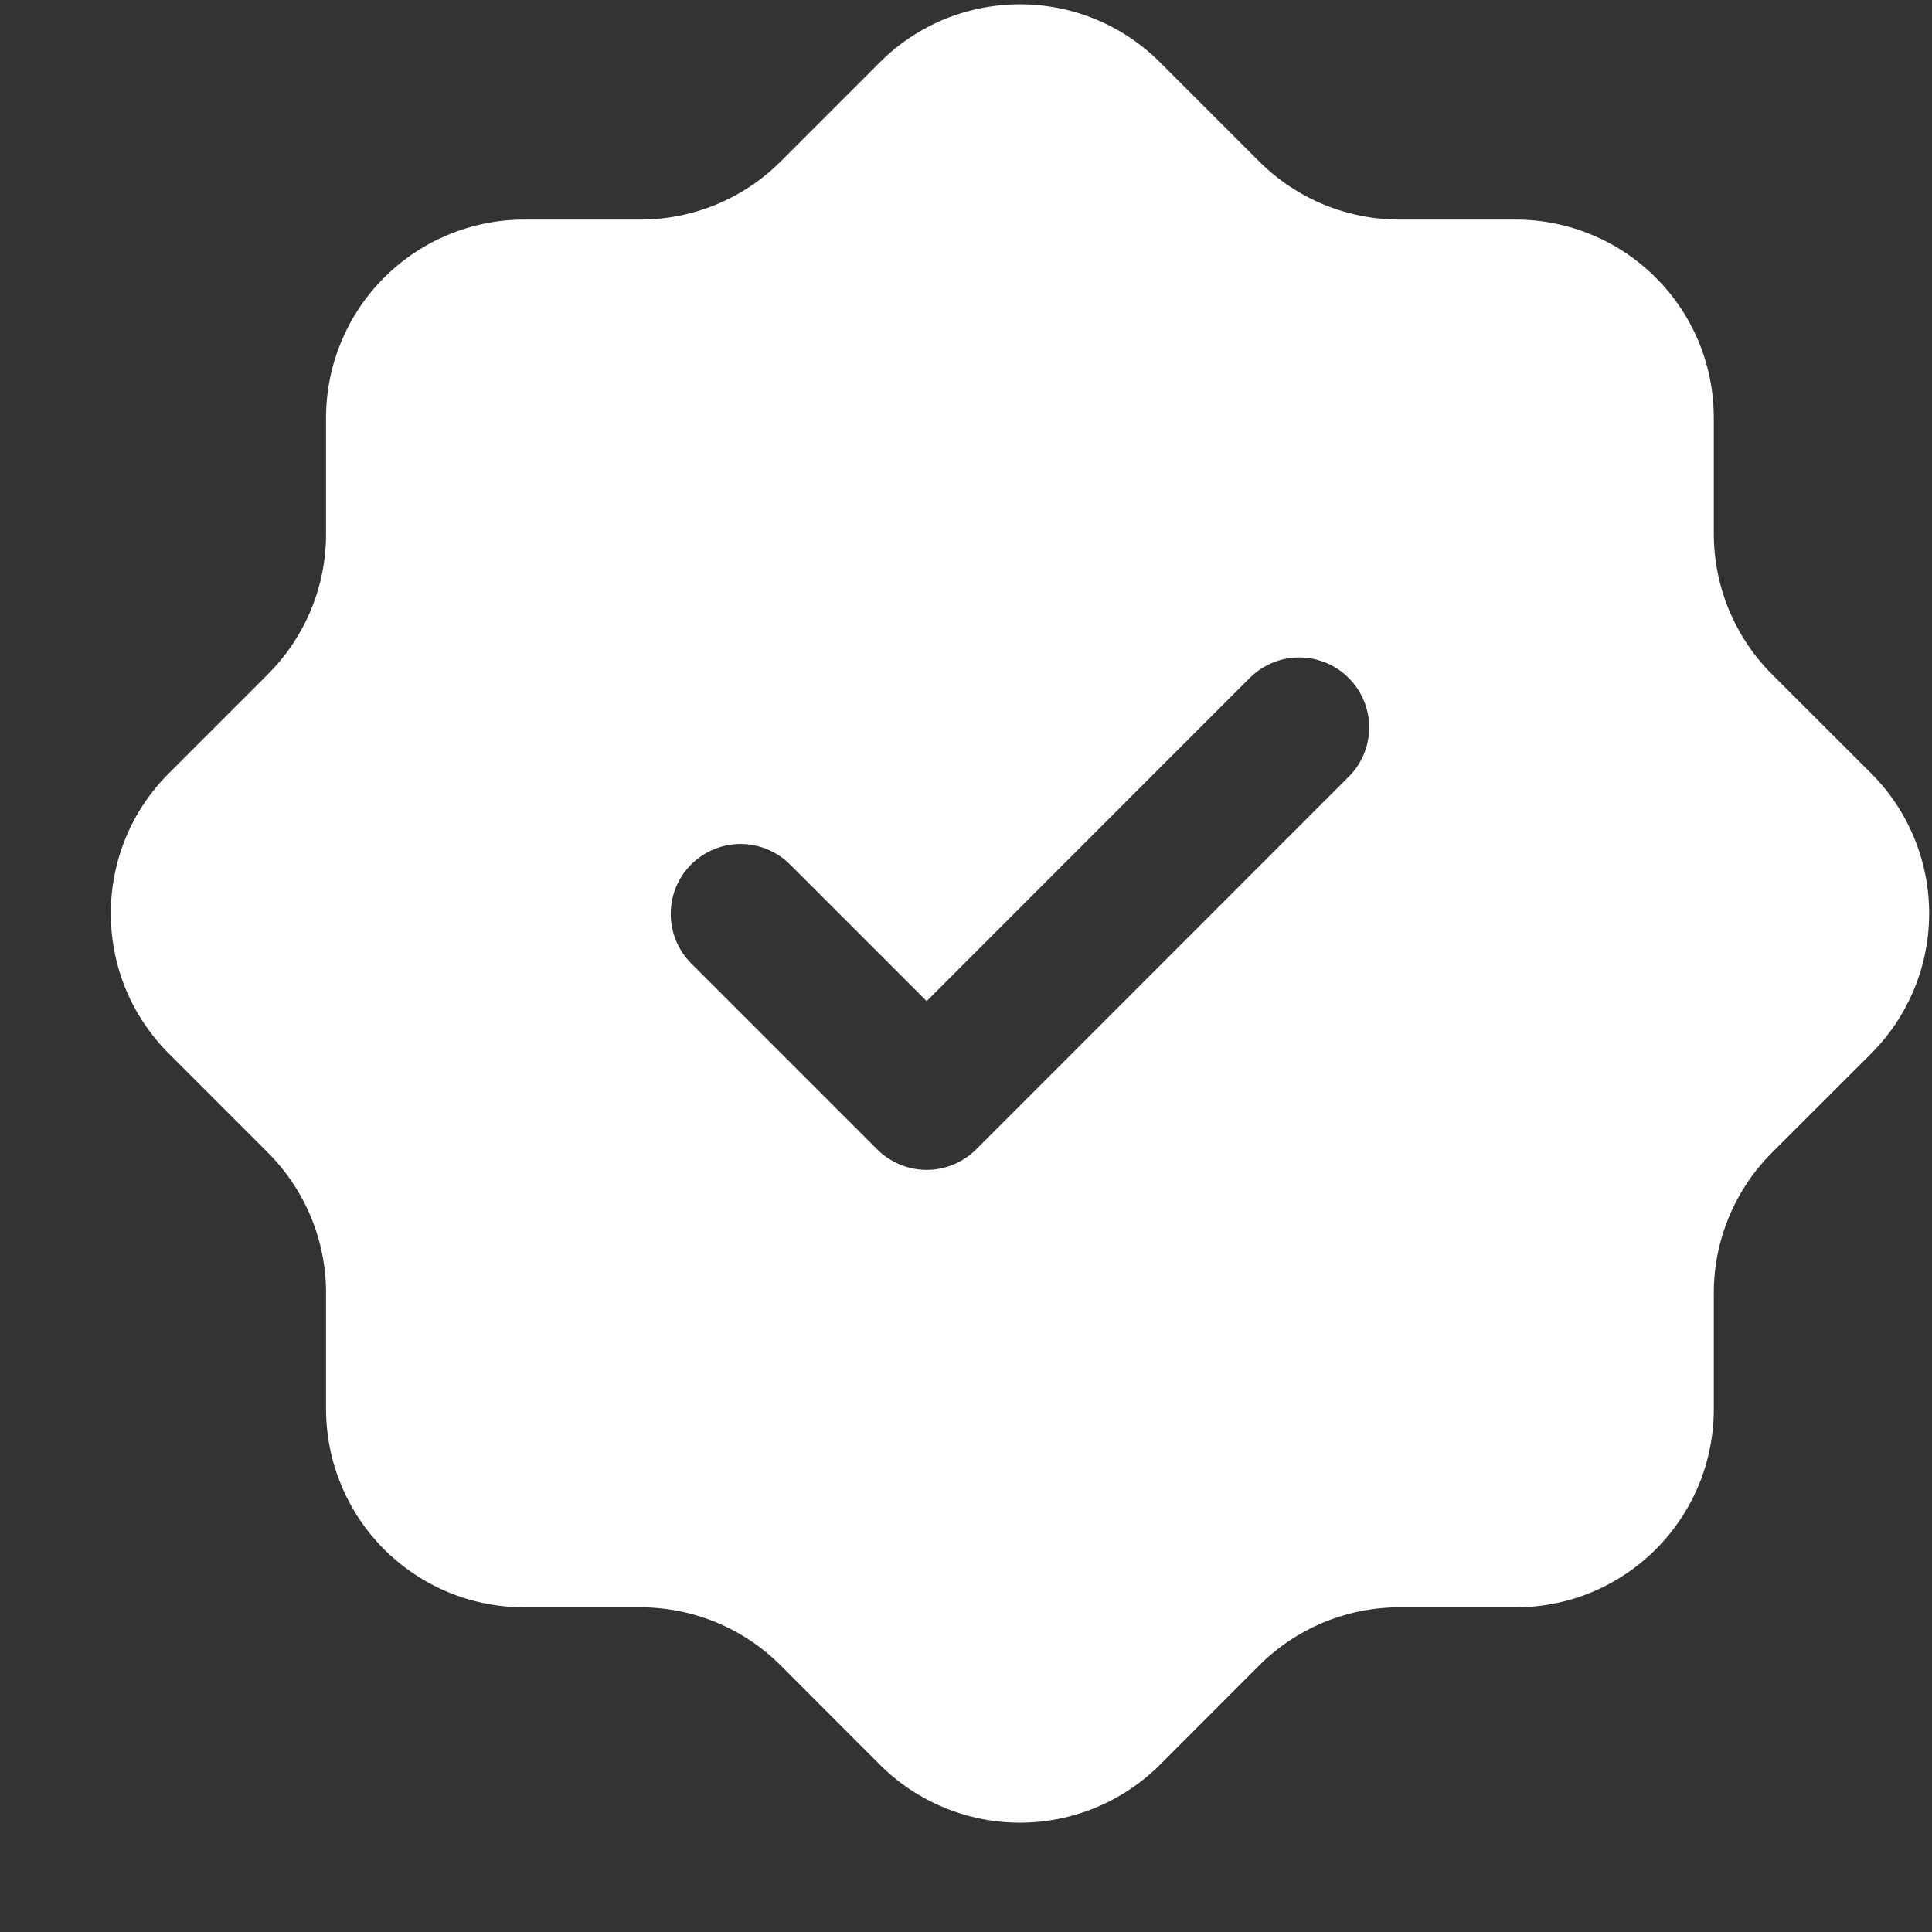 <svg width="17" height="17" viewBox="0 0 17 17" fill="none" xmlns="http://www.w3.org/2000/svg">
<rect x="0" y="0" width="17" height="17" fill="#333333" stroke="none"/>
<path d="M15.591 5.932C15.264 5.605 15.081 5.161 15.08 4.698V3.676C15.08 3.447 15.035 3.22 14.948 3.009C14.86 2.797 14.732 2.605 14.569 2.443C14.408 2.281 14.215 2.152 14.004 2.065C13.792 1.977 13.565 1.932 13.336 1.932H12.314C11.851 1.932 11.408 1.748 11.08 1.421L10.208 0.549C10.046 0.387 9.854 0.258 9.642 0.17C9.431 0.083 9.204 0.038 8.975 0.038C8.746 0.038 8.519 0.083 8.307 0.17C8.095 0.258 7.903 0.387 7.741 0.549L6.869 1.421C6.542 1.748 6.098 1.932 5.635 1.932H4.613C4.384 1.932 4.157 1.977 3.946 2.065C3.734 2.152 3.542 2.281 3.38 2.443C3.218 2.605 3.089 2.797 3.002 3.009C2.914 3.22 2.869 3.447 2.869 3.676V4.698C2.869 5.161 2.685 5.605 2.358 5.932L1.486 6.804C1.324 6.966 1.195 7.158 1.107 7.37C1.02 7.582 0.975 7.808 0.975 8.038C0.975 8.267 1.02 8.494 1.107 8.705C1.195 8.917 1.324 9.109 1.486 9.271L2.358 10.143C2.685 10.471 2.869 10.914 2.869 11.377V12.399C2.869 12.628 2.914 12.855 3.002 13.066C3.089 13.278 3.218 13.47 3.38 13.633C3.542 13.794 3.734 13.923 3.946 14.011C4.157 14.098 4.384 14.143 4.613 14.143H5.635C6.098 14.143 6.542 14.327 6.869 14.654L7.741 15.527C8.068 15.854 8.512 16.038 8.975 16.038C9.437 16.038 9.881 15.854 10.208 15.527L11.08 14.654C11.408 14.327 11.851 14.143 12.314 14.143H13.336C13.565 14.143 13.792 14.098 14.004 14.011C14.215 13.923 14.408 13.794 14.569 13.633C14.732 13.47 14.86 13.278 14.948 13.066C15.035 12.855 15.08 12.628 15.08 12.399V11.377C15.08 10.914 15.264 10.471 15.591 10.143L16.464 9.271C16.626 9.109 16.754 8.917 16.842 8.705C16.93 8.494 16.975 8.267 16.975 8.038C16.975 7.808 16.93 7.582 16.842 7.37C16.754 7.158 16.626 6.966 16.464 6.804L15.591 5.932ZM11.871 6.831L8.589 10.114C8.532 10.171 8.464 10.216 8.389 10.247C8.315 10.278 8.235 10.294 8.154 10.294C8.073 10.294 7.993 10.278 7.919 10.247C7.844 10.216 7.776 10.171 7.719 10.114L6.078 8.473C5.964 8.357 5.901 8.201 5.902 8.039C5.902 7.877 5.967 7.721 6.082 7.606C6.197 7.492 6.352 7.427 6.514 7.426C6.676 7.426 6.832 7.489 6.948 7.603L8.154 8.809L11.001 5.961C11.117 5.848 11.273 5.784 11.435 5.785C11.597 5.786 11.753 5.851 11.867 5.965C11.982 6.08 12.047 6.235 12.048 6.398C12.048 6.56 11.985 6.716 11.871 6.831Z" fill="white"/>
</svg>

